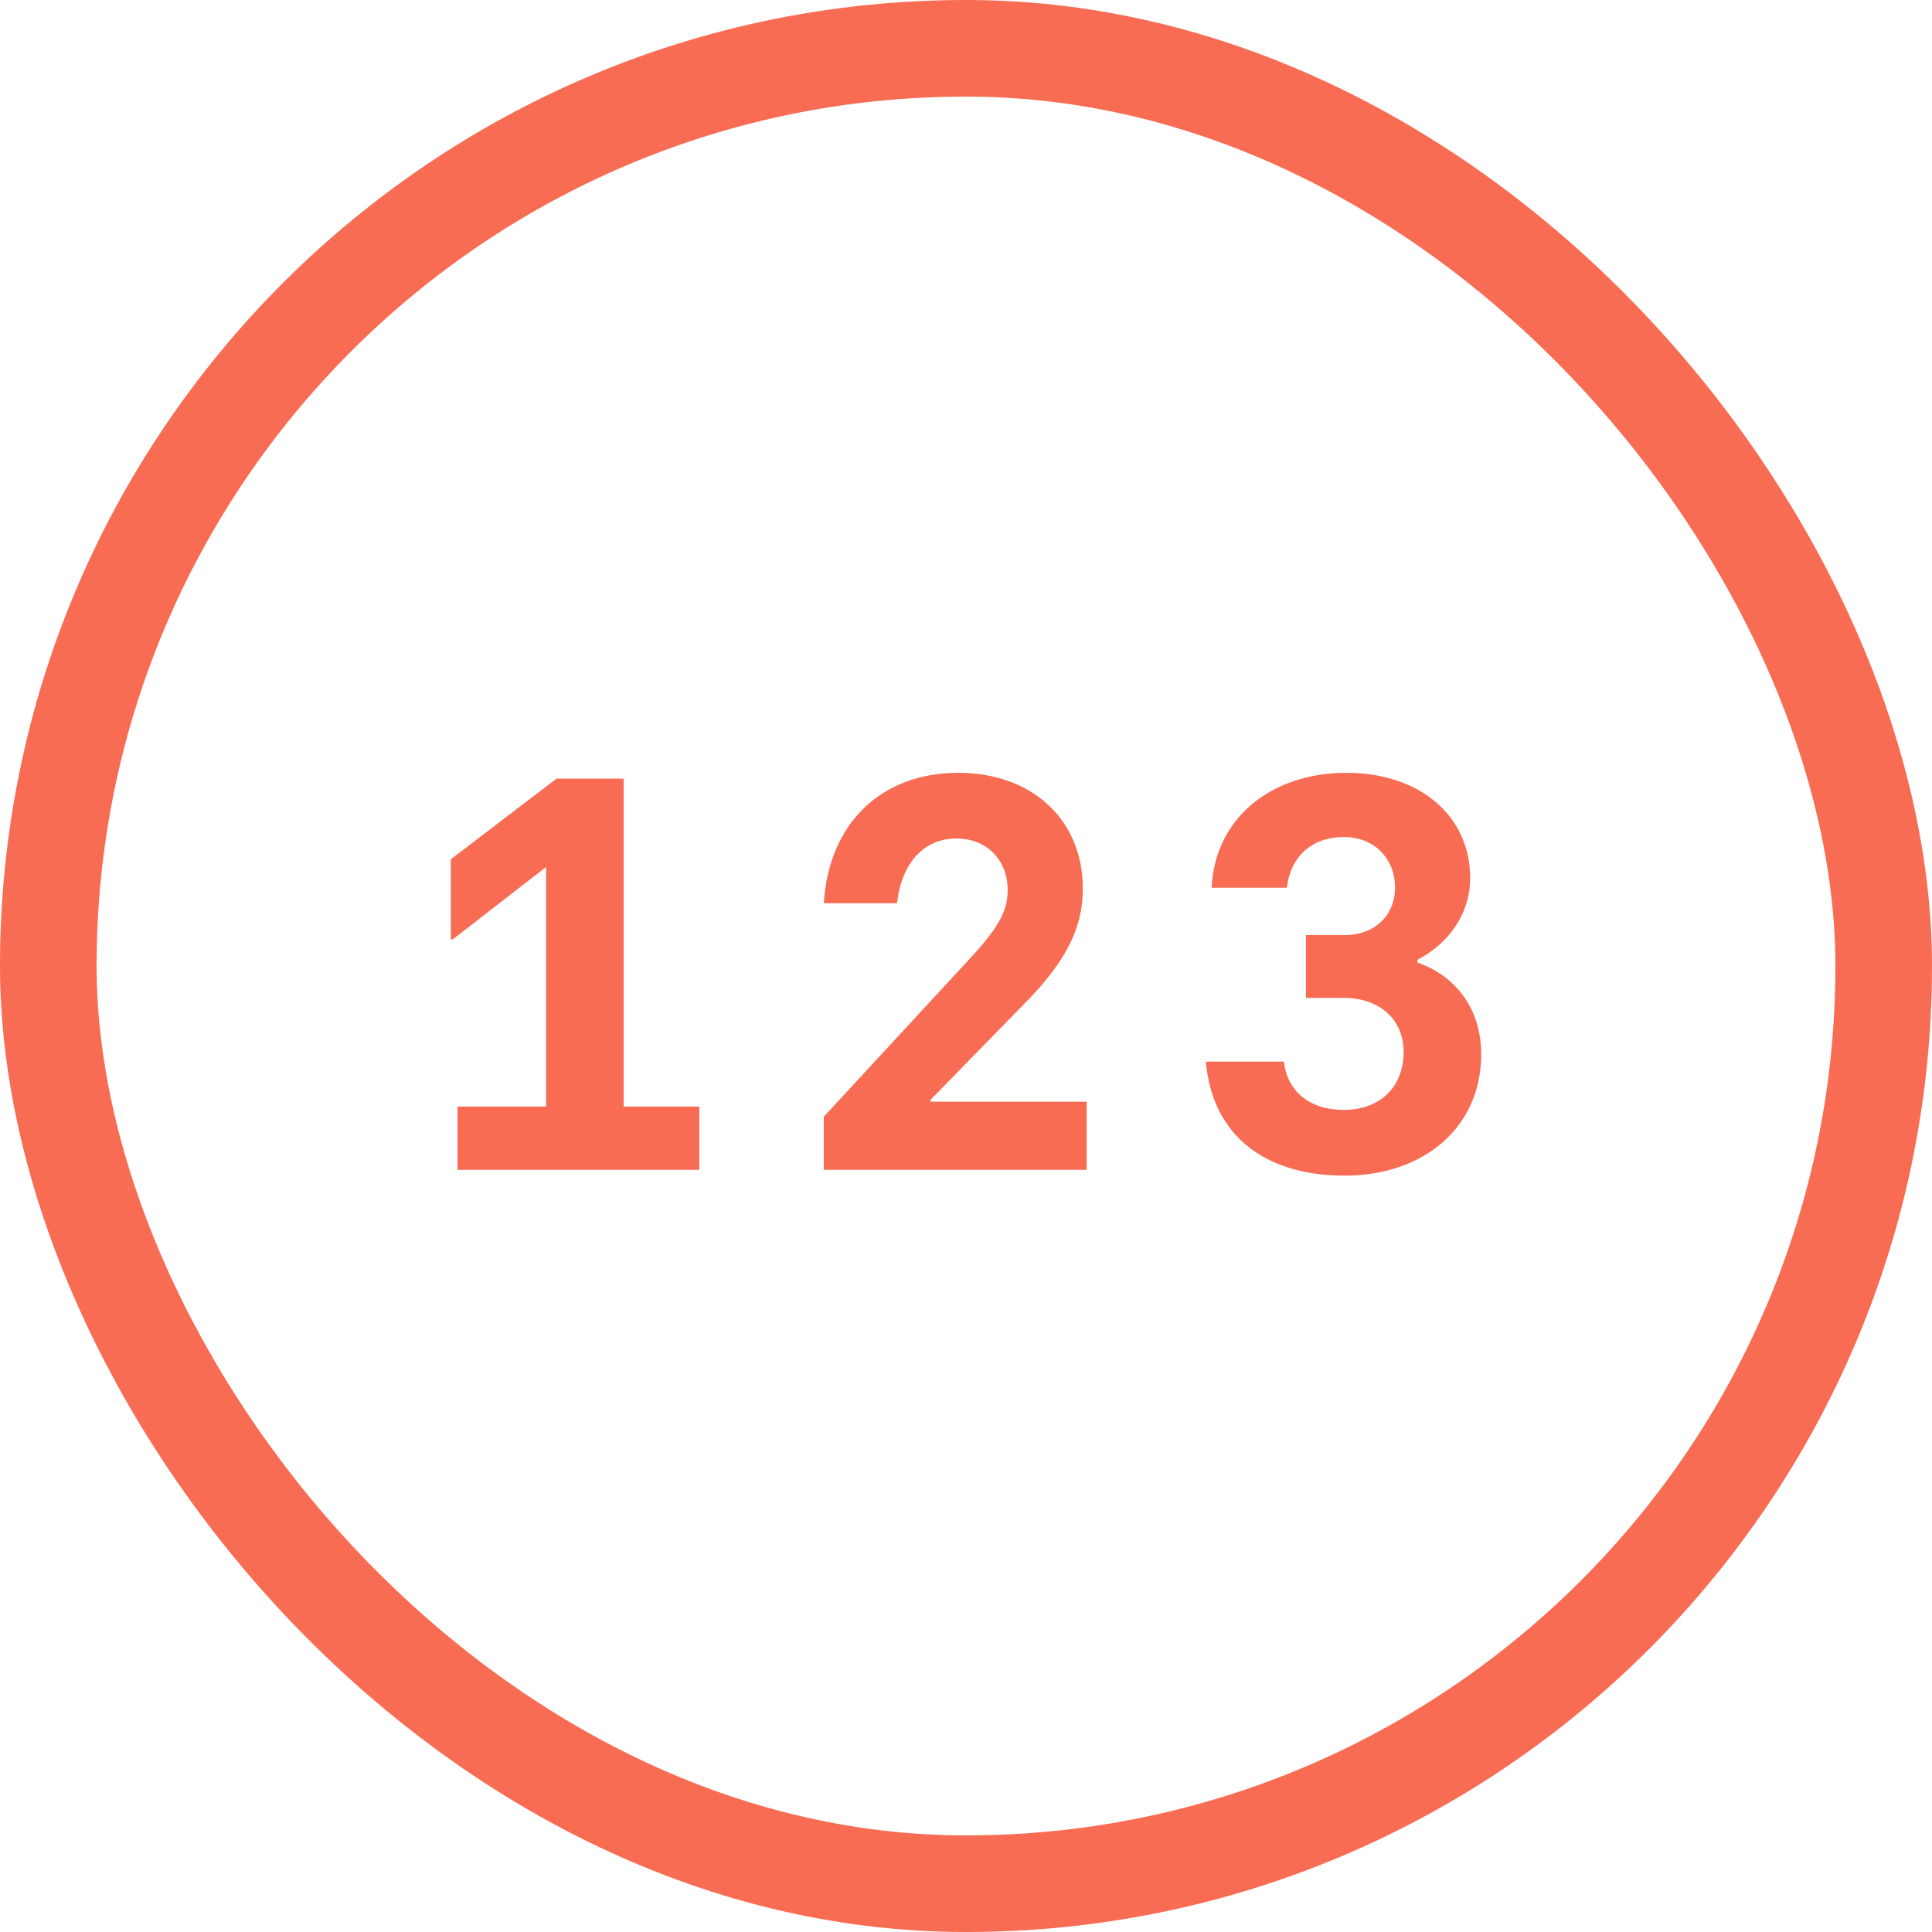 <svg width="60" height="60" viewBox="0 0 60 60" fill="none" xmlns="http://www.w3.org/2000/svg">
<rect x="1.5" y="1.5" width="57" height="57" rx="28.5" stroke="#F86C54" stroke-width="3"/>
<path d="M14.208 36.33V34.365H16.959V26.925L14.059 29.175H14V26.685L17.286 24.18H19.368V34.365H21.717V36.33H14.208Z" fill="#F86C54"/>
<path d="M25.584 36.33V34.68L30.074 29.82C30.996 28.83 31.294 28.305 31.294 27.645C31.294 26.7 30.639 26.04 29.703 26.04C28.692 26.04 27.993 26.805 27.859 28.05H25.584C25.732 25.59 27.353 24 29.762 24C32.052 24 33.628 25.455 33.628 27.6C33.628 28.785 33.138 29.85 31.755 31.23L28.9 34.155V34.215H33.747V36.33H25.584Z" fill="#F86C54"/>
<path d="M41.762 36.51C39.234 36.51 37.643 35.22 37.45 32.97H39.874C39.978 33.9 40.677 34.47 41.732 34.47C42.848 34.47 43.591 33.765 43.591 32.67C43.591 31.65 42.833 30.99 41.732 30.99H40.558V29.04H41.747C42.714 29.04 43.324 28.41 43.324 27.57C43.324 26.64 42.654 25.995 41.747 25.995C40.721 25.995 40.082 26.61 39.963 27.57H37.629C37.718 25.47 39.413 24 41.822 24C44.067 24 45.658 25.32 45.658 27.27C45.658 28.335 45.033 29.28 44.022 29.805V29.895C45.242 30.315 46 31.365 46 32.745C46 35.01 44.216 36.51 41.762 36.51Z" fill="#F86C54"/>
</svg>
